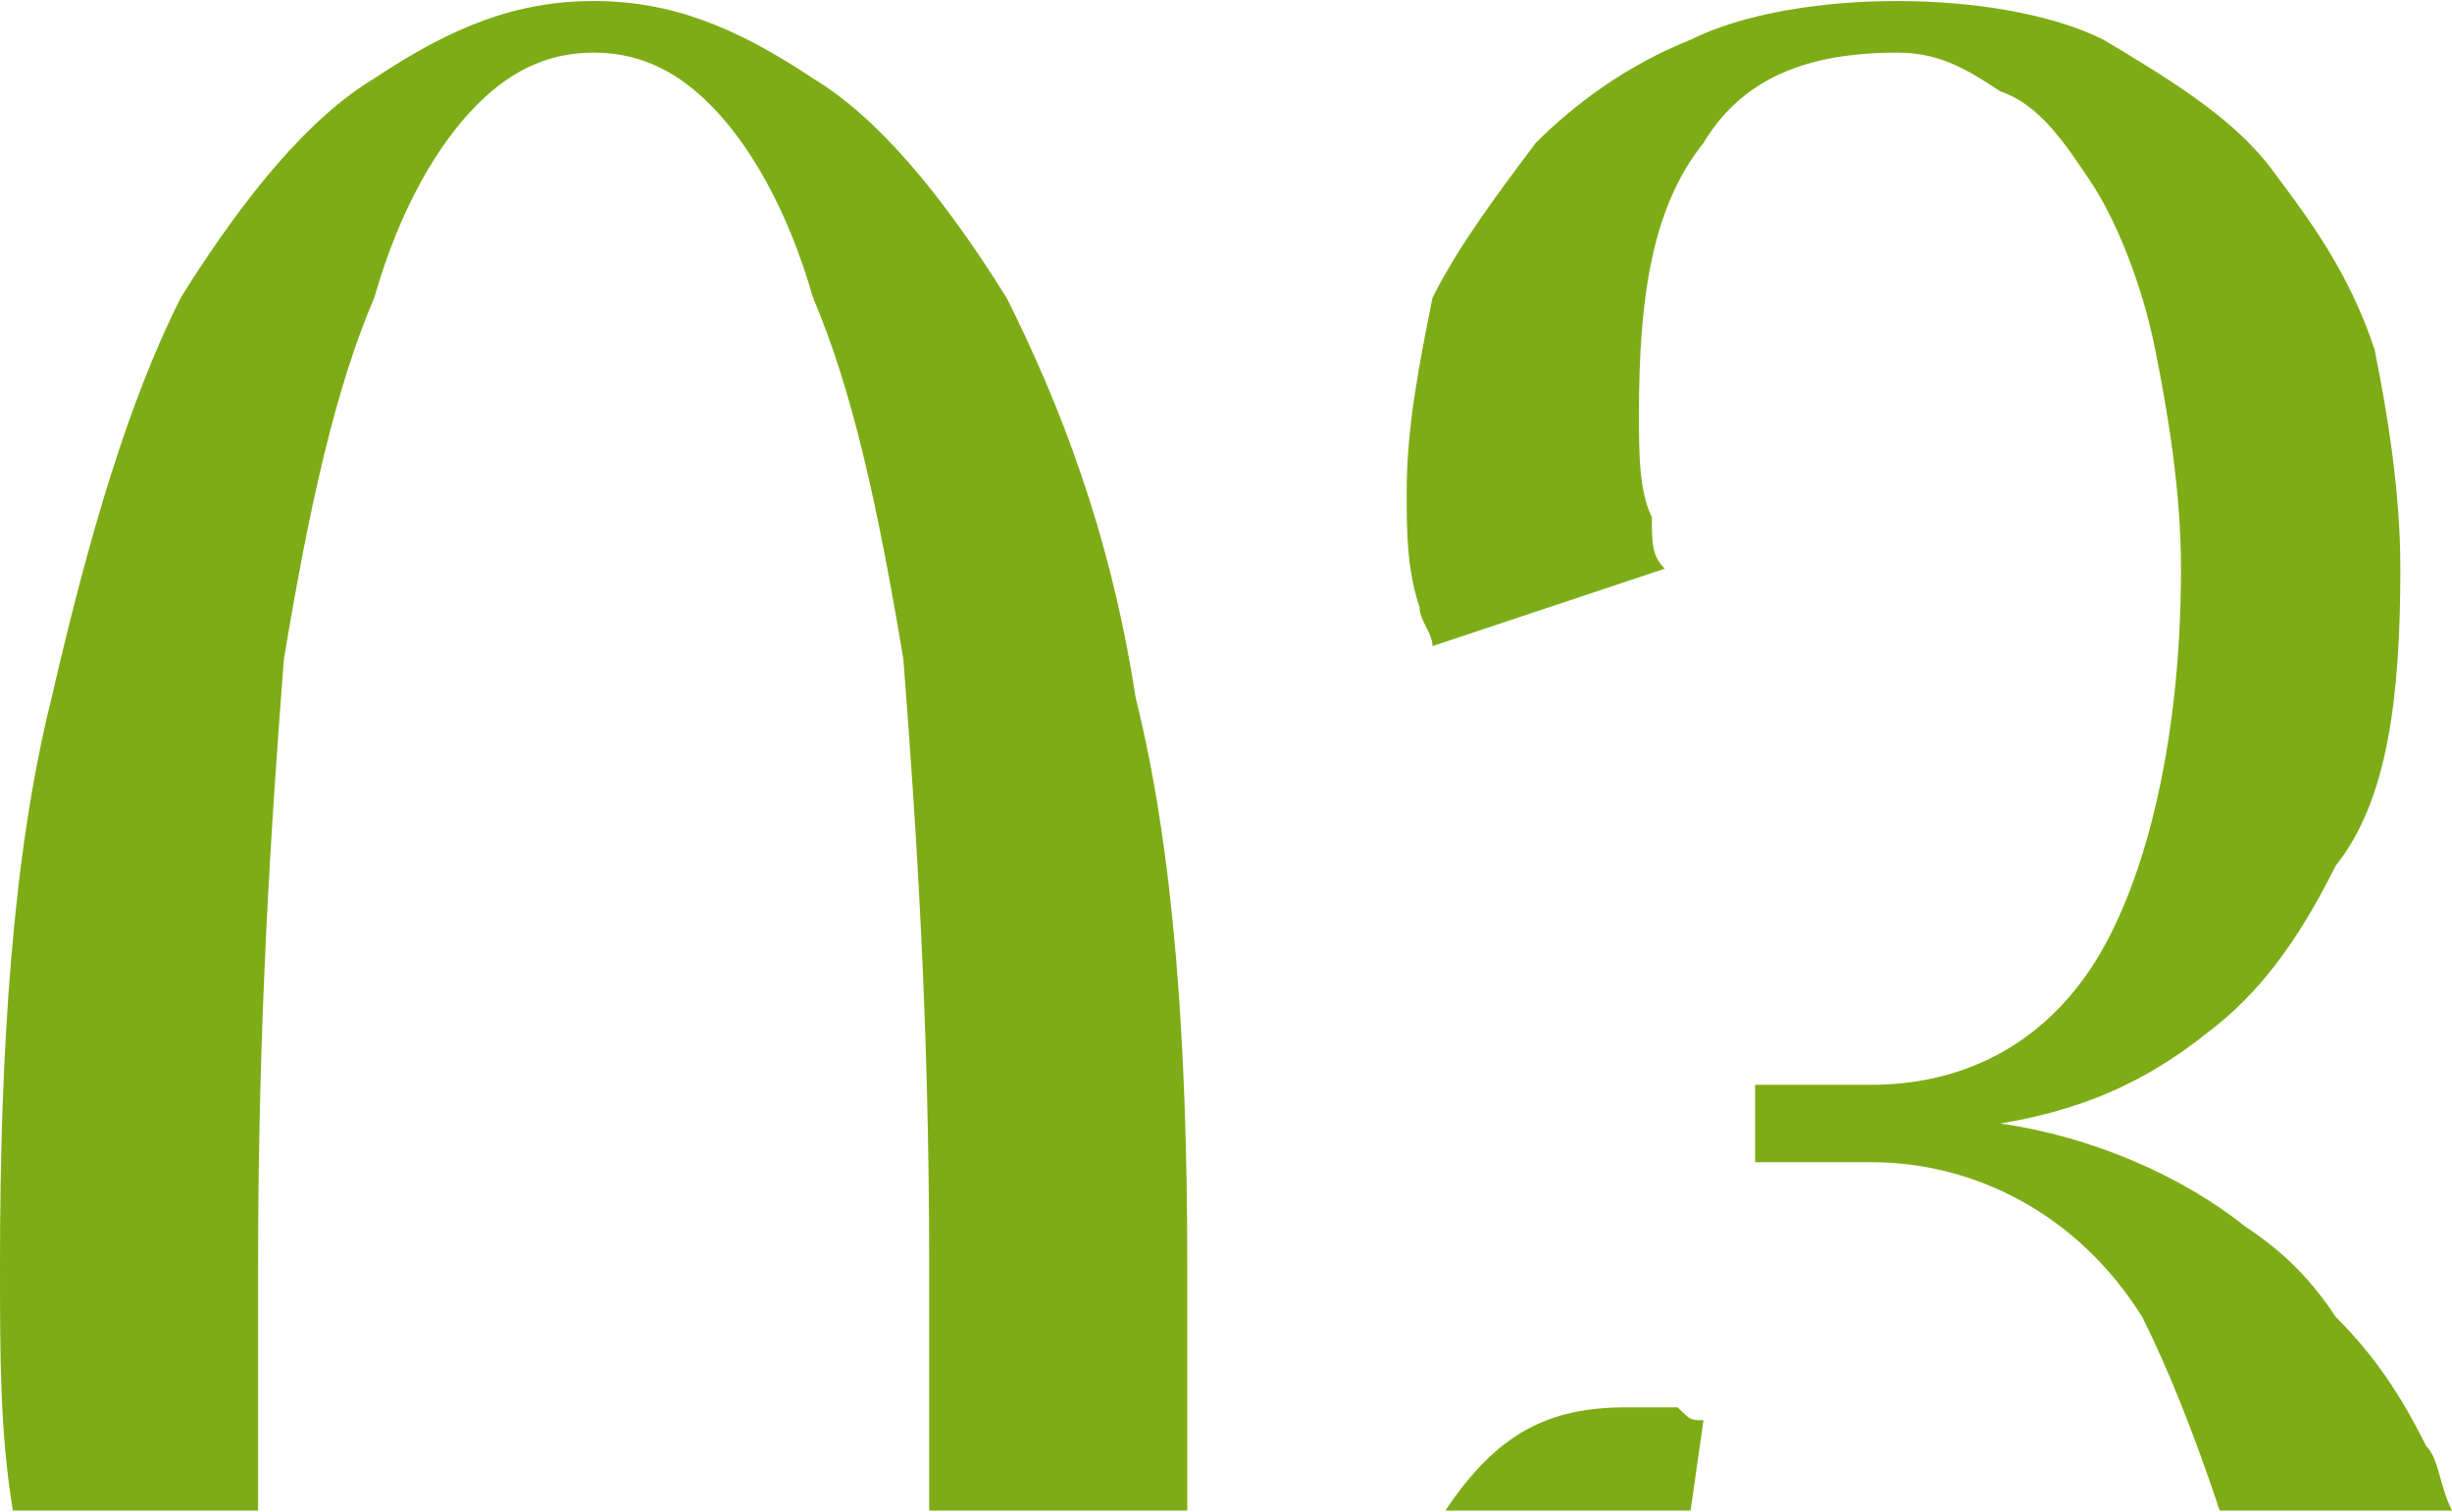 <?xml version="1.0" encoding="UTF-8"?> <!-- Creator: CorelDRAW X8 --> <svg xmlns="http://www.w3.org/2000/svg" xmlns:xlink="http://www.w3.org/1999/xlink" xml:space="preserve" width="27.151mm" height="16.742mm" style="shape-rendering:geometricPrecision; text-rendering:geometricPrecision; image-rendering:optimizeQuality; fill-rule:evenodd; clip-rule:evenodd" viewBox="0 0 190 117"> <defs> <style type="text/css"> <![CDATA[ .fil0 {fill:#7EAC16;fill-rule:nonzero} ]]> </style> </defs> <path class="fil0" d="M72 98c0,-19 -1,-34 -2,-47 -2,-12 -4,-21 -7,-28 -2,-7 -5,-12 -8,-15 -3,-3 -6,-4 -9,-4 -3,0 -6,1 -9,4 -3,3 -6,8 -8,15 -3,7 -5,16 -7,28 -1,13 -2,28 -2,47 0,7 0,13 0,19l-19 0c-1,-6 -1,-12 -1,-19 0,-17 1,-32 4,-44 3,-13 6,-23 10,-31 5,-8 10,-14 15,-17 6,-4 11,-6 17,-6 6,0 11,2 17,6 5,3 10,9 15,17 4,8 8,18 10,31 3,12 4,27 4,44 0,7 0,13 0,19l-20 0c0,-6 0,-12 0,-19zm118 19l-18 0c-2,-6 -4,-11 -6,-15 -5,-8 -13,-12 -21,-12l-9 0 0 -6 9 0c7,0 13,-3 17,-9 4,-6 7,-17 7,-31 0,-6 -1,-12 -2,-17 -1,-5 -3,-10 -5,-13 -2,-3 -4,-6 -7,-7 -3,-2 -5,-3 -8,-3 -7,0 -12,2 -15,7 -4,5 -5,12 -5,21 0,3 0,6 1,8 0,2 0,3 1,4l-18 6c0,-1 -1,-2 -1,-3 -1,-3 -1,-6 -1,-9 0,-5 1,-10 2,-15 2,-4 5,-8 8,-12 3,-3 7,-6 12,-8 4,-2 10,-3 16,-3 6,0 12,1 16,3 5,3 10,6 13,10 3,4 6,8 8,14 1,5 2,11 2,17 0,10 -1,18 -5,23 -3,6 -6,10 -10,13 -5,4 -10,6 -16,7 7,1 14,4 19,8 3,2 5,4 7,7 3,3 5,6 7,10 1,1 1,3 2,5zm-59 0l-19 0c4,-6 8,-8 14,-8 0,0 1,0 2,0 1,0 1,0 2,0 1,1 1,1 2,1l-1 7z"></path> </svg> 